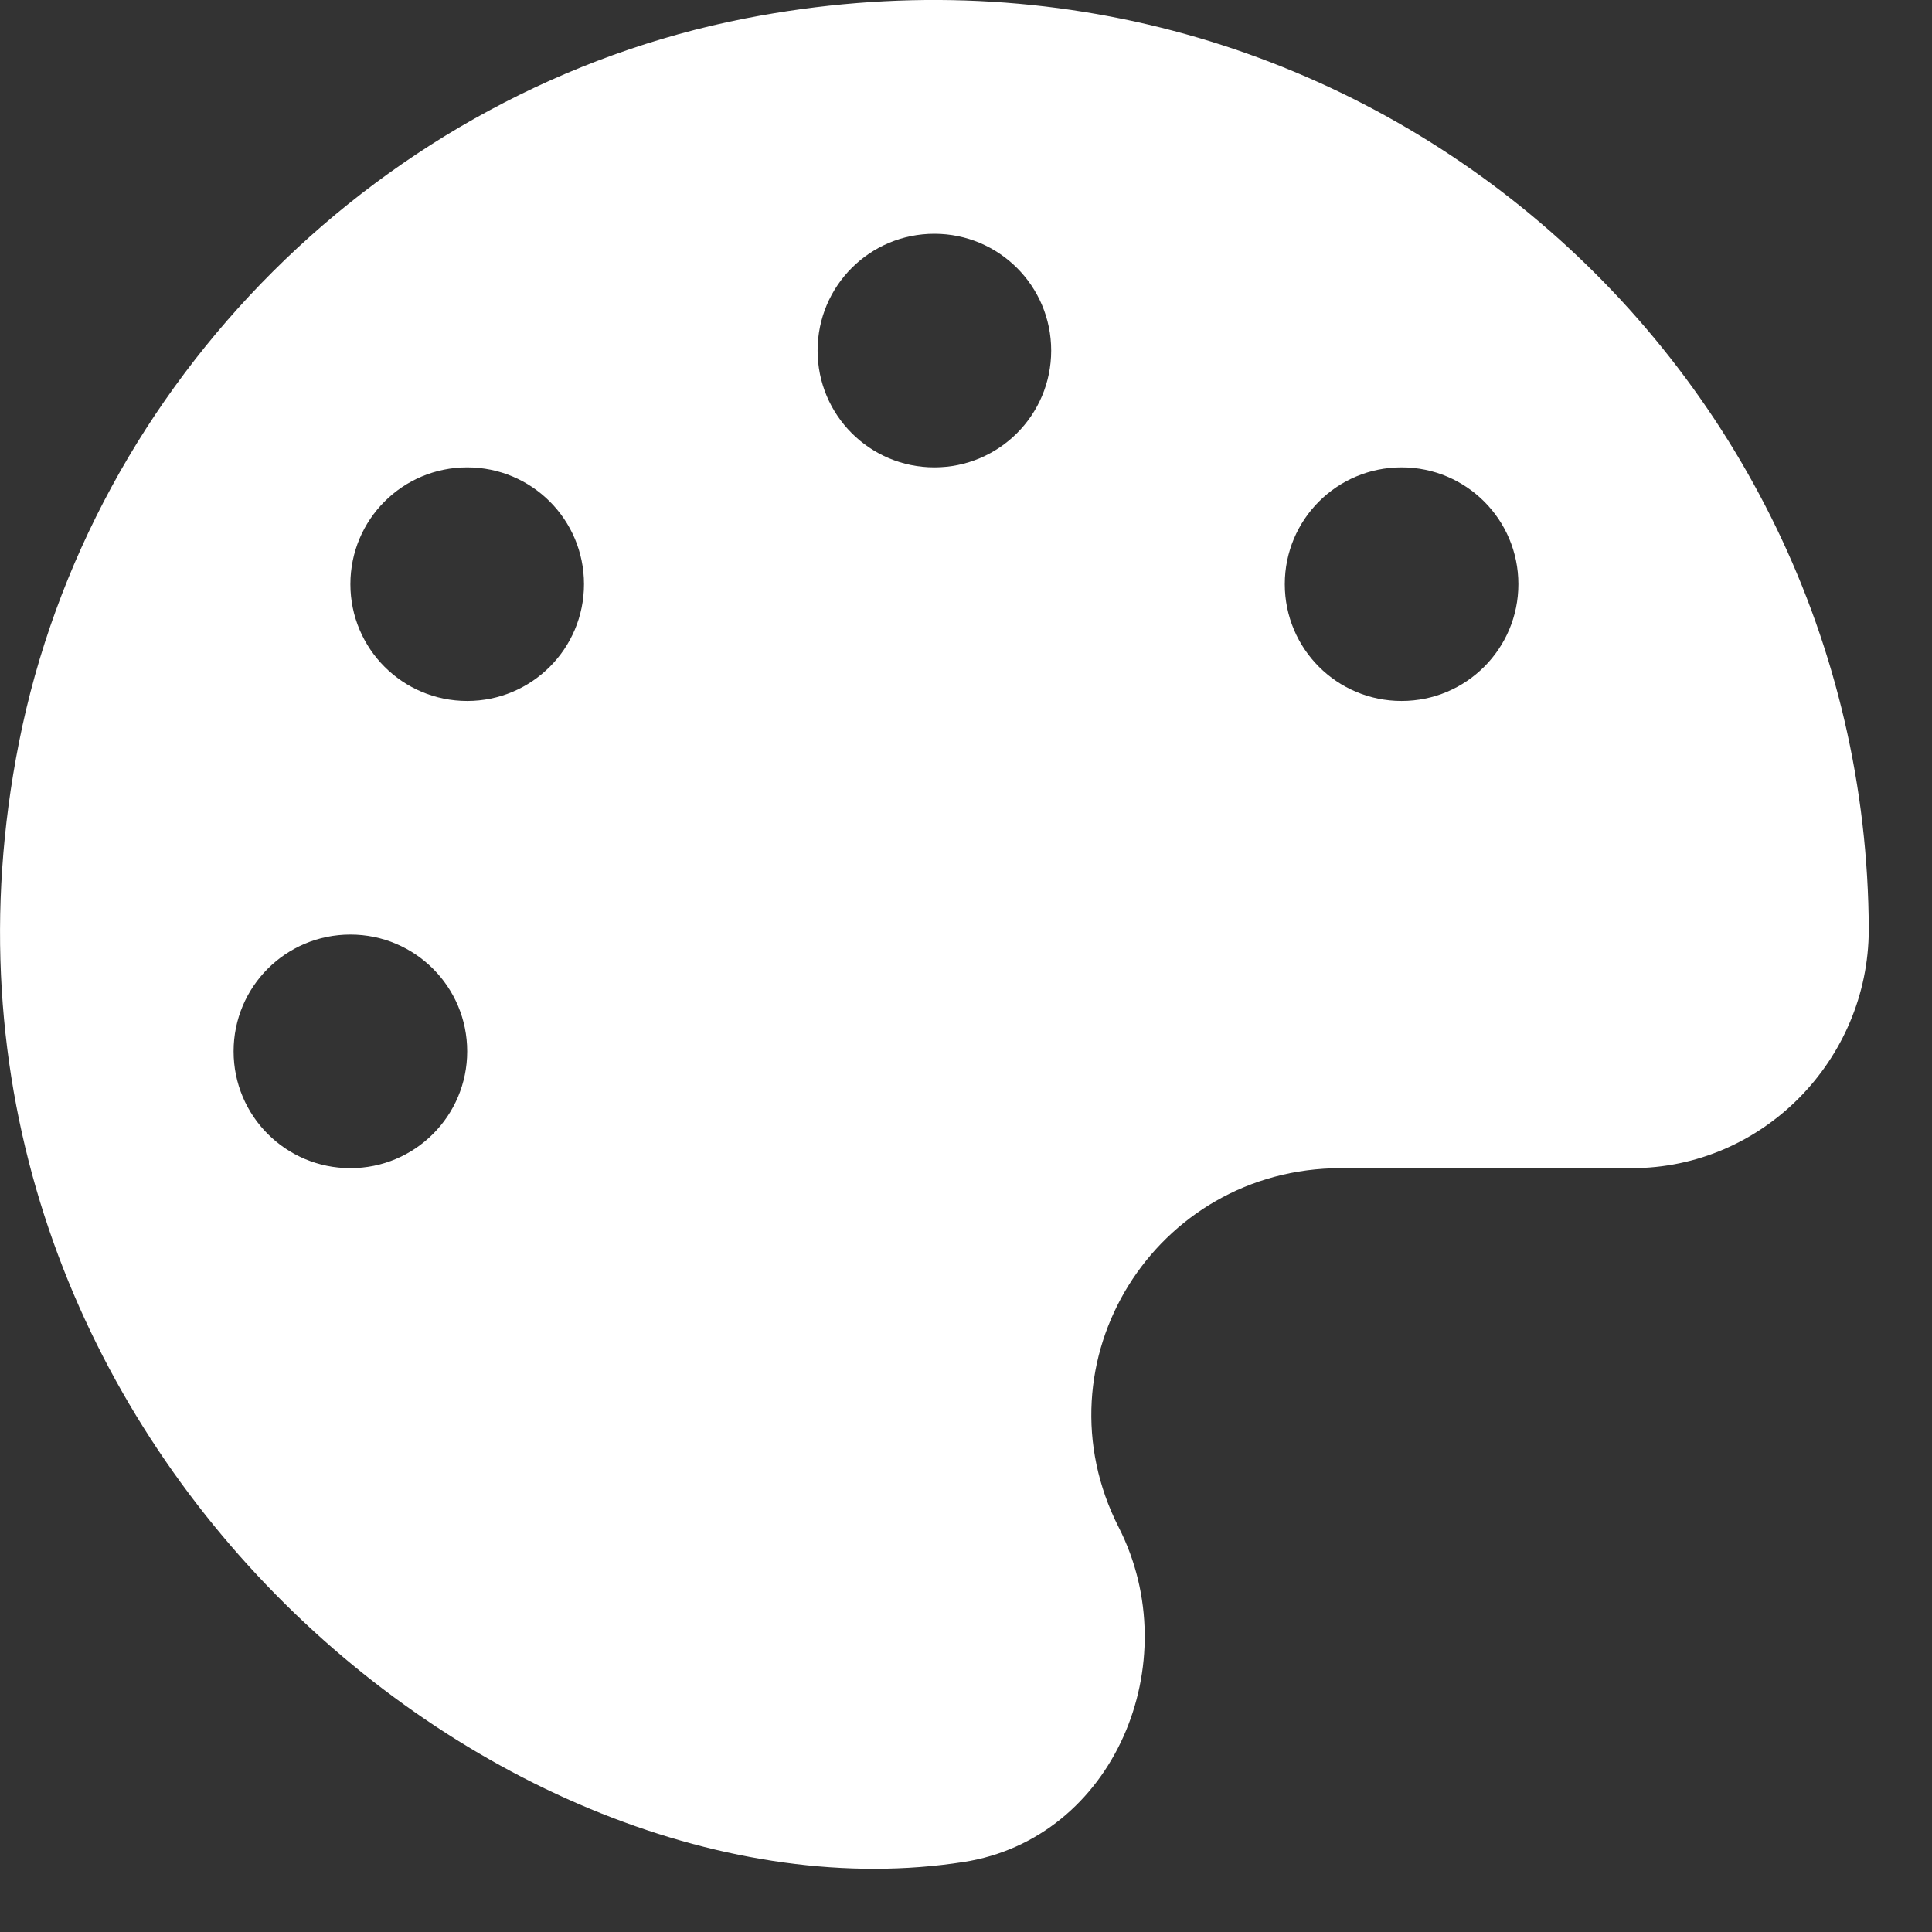 <svg width="22" height="22" viewBox="0 0 22 22" fill="none" xmlns="http://www.w3.org/2000/svg">
<rect x="0" y="0" width="22" height="22" fill="#333333" stroke="none"/>
<path d="M8.491 0.209C4.359 1.016 1.03 4.337 0.216 8.455C-1.322 16.228 5.69 22.022 10.972 21.203C12.685 20.937 13.524 18.934 12.739 17.392C11.779 15.505 13.15 13.302 15.27 13.302H18.582C20.07 13.302 21.276 12.072 21.28 10.588C21.259 4.037 15.299 -1.117 8.491 0.209ZM3.99 13.302C3.254 13.302 2.66 12.707 2.66 11.972C2.66 11.236 3.254 10.642 3.99 10.642C4.725 10.642 5.32 11.236 5.32 11.972C5.32 12.707 4.725 13.302 3.99 13.302ZM5.32 7.982C4.584 7.982 3.99 7.387 3.99 6.652C3.99 5.916 4.584 5.322 5.32 5.322C6.055 5.322 6.65 5.916 6.65 6.652C6.65 7.387 6.055 7.982 5.32 7.982ZM10.64 5.322C9.904 5.322 9.31 4.727 9.31 3.992C9.31 3.256 9.904 2.662 10.64 2.662C11.375 2.662 11.97 3.256 11.97 3.992C11.97 4.727 11.375 5.322 10.64 5.322ZM15.96 7.982C15.224 7.982 14.63 7.387 14.63 6.652C14.63 5.916 15.224 5.322 15.96 5.322C16.695 5.322 17.29 5.916 17.29 6.652C17.29 7.387 16.695 7.982 15.96 7.982Z" fill="white"/>
</svg>
